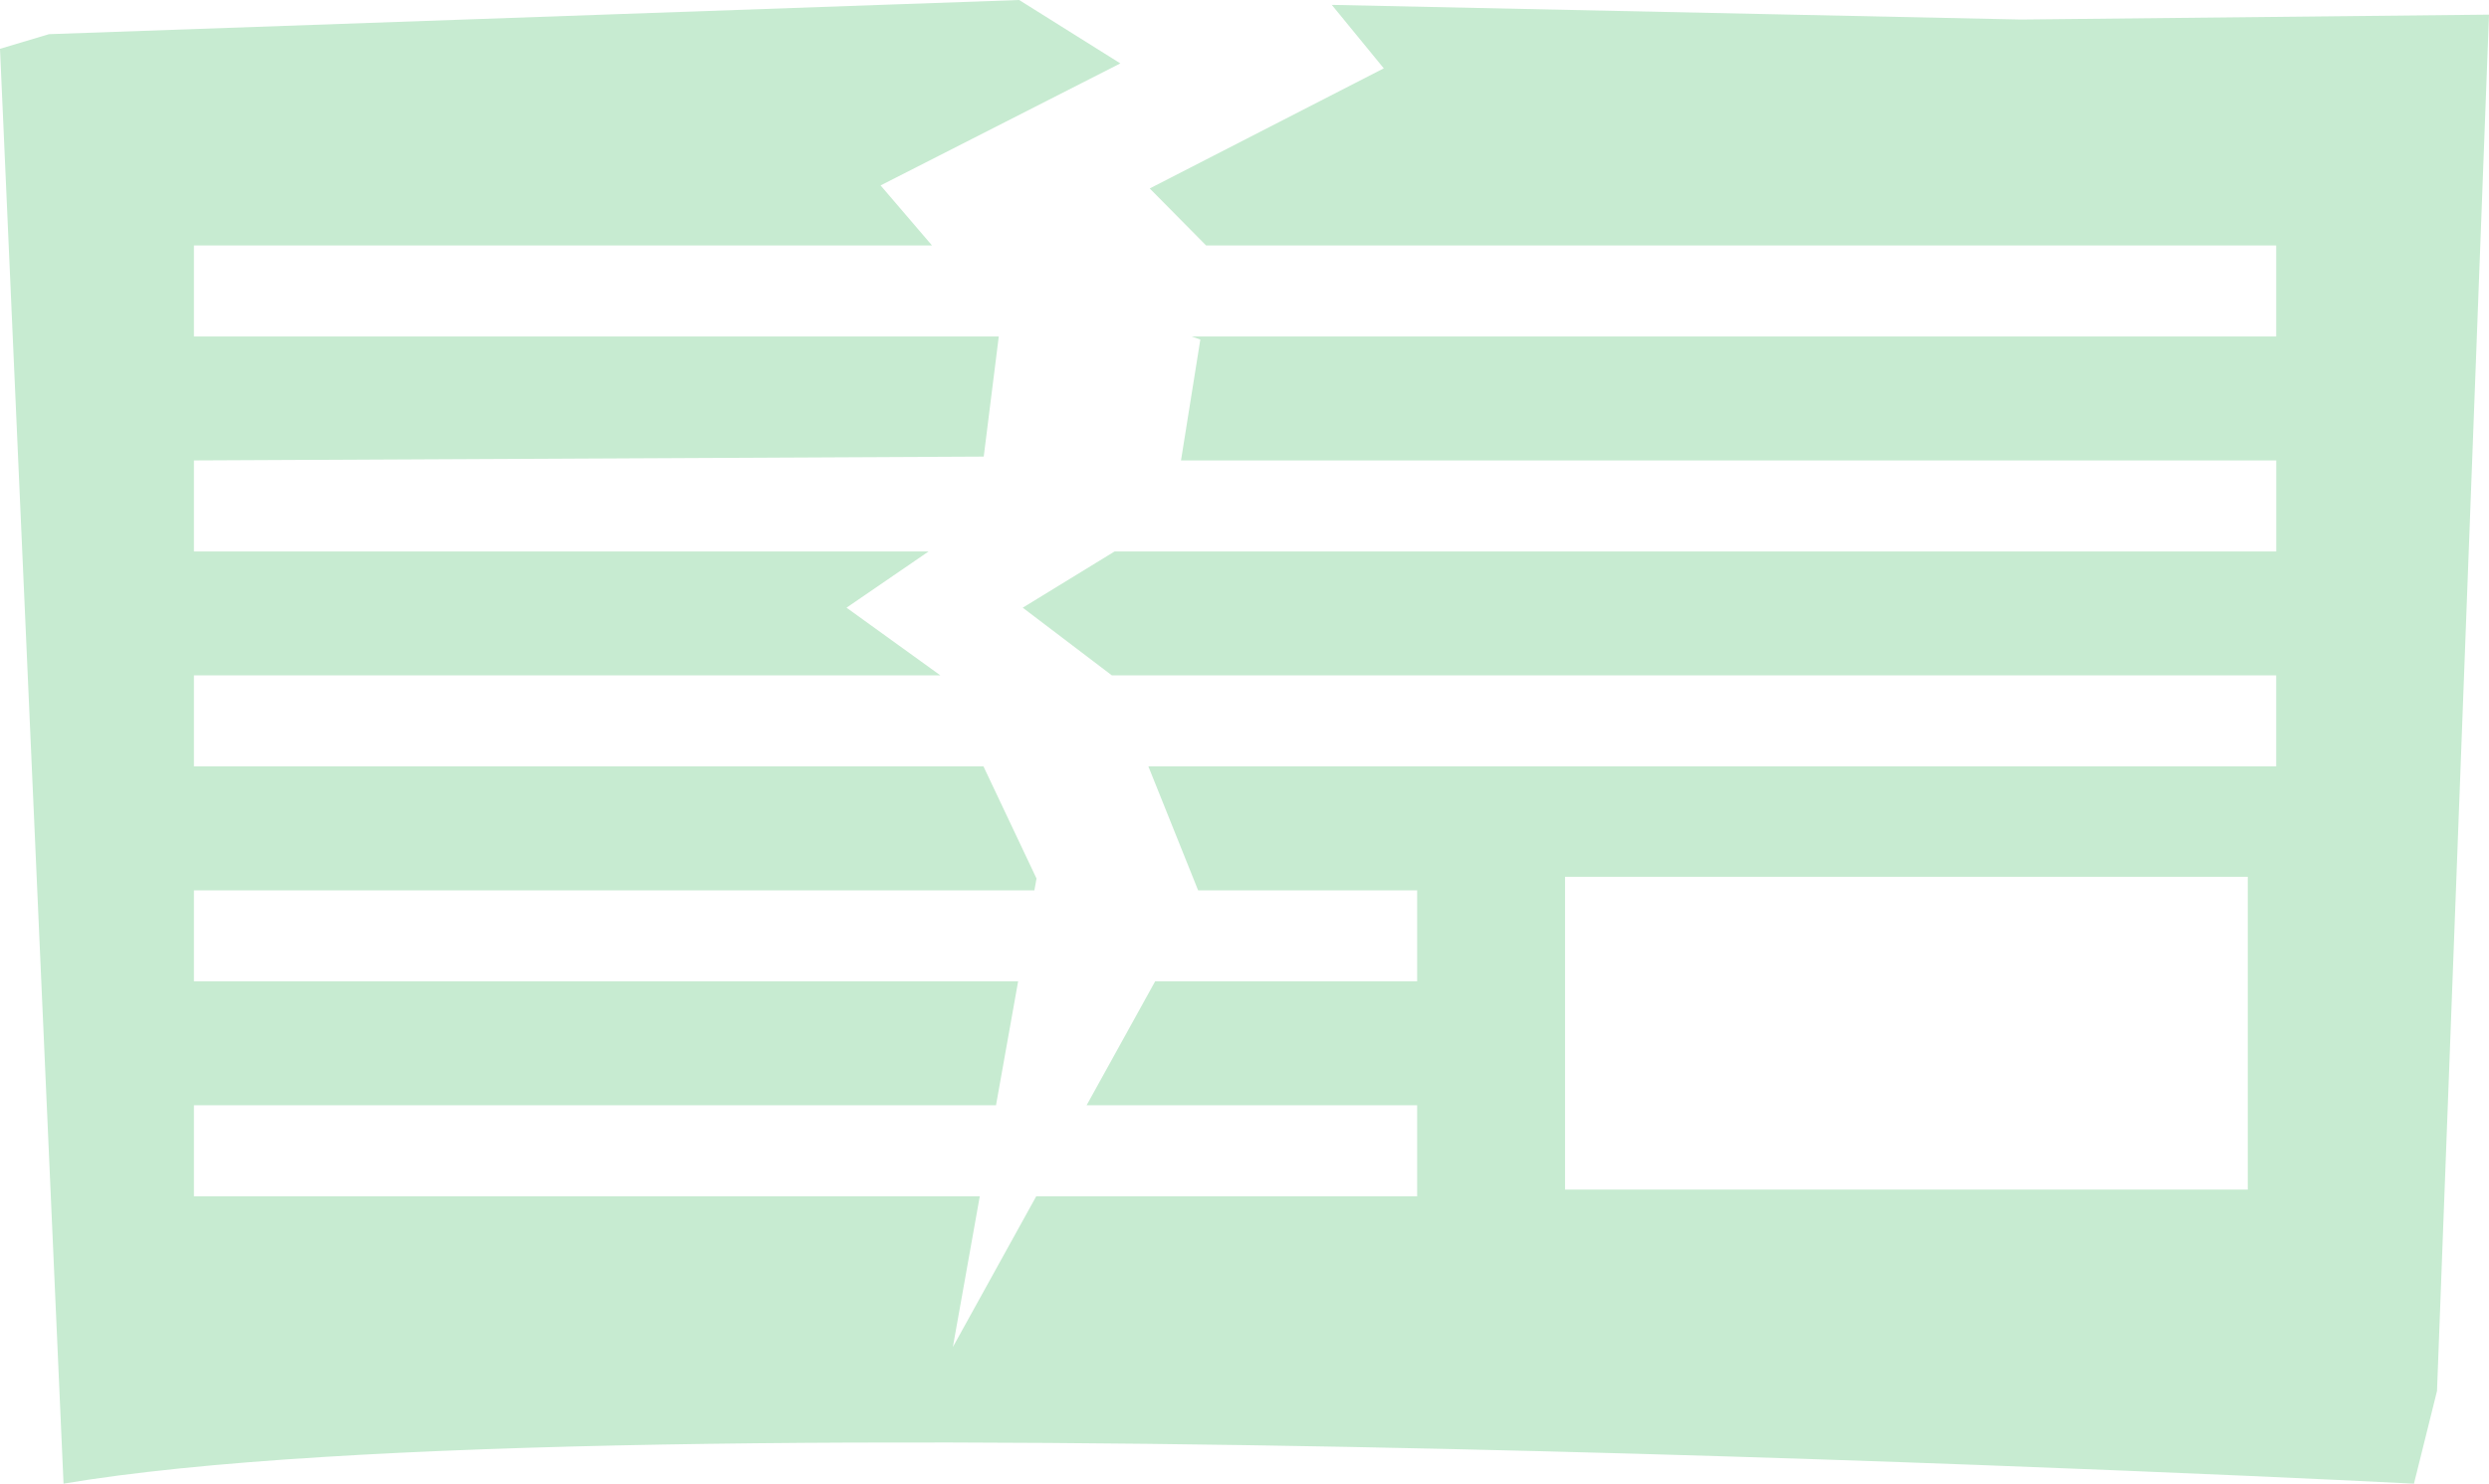 <?xml version="1.0" encoding="utf-8"?>
<!-- Generator: Adobe Illustrator 16.0.0, SVG Export Plug-In . SVG Version: 6.00 Build 0)  -->
<!DOCTYPE svg PUBLIC "-//W3C//DTD SVG 1.1//EN" "http://www.w3.org/Graphics/SVG/1.1/DTD/svg11.dtd">
<svg version="1.1" id="レイヤー_1" xmlns="http://www.w3.org/2000/svg" xmlns:xlink="http://www.w3.org/1999/xlink" x="0px"
	 y="0px" width="67.5px" height="40.248px" viewBox="0 0 67.5 40.248" enable-background="new 0 0 67.5 40.248"
	 xml:space="preserve">
<title>アセット 1</title>
<g id="レイヤー_2">
	<g id="レイヤー_1-2">
		<path fill="#C7EBD1" d="M54.814,0.53L36.117,0.132l1.41,1.722l-6.347,3.258l1.529,1.547h29.02v2.469H32.319l0.233,0.084
			l-0.524,3.278h29.702v2.469H30.228l-2.492,1.526l2.417,1.836h31.576v2.469H31.143l1.349,3.362h5.94v2.469h-7.105l-1.859,3.362
			h8.964v2.469h-10.33l-2.261,4.09l0.73-4.09H5.259v-2.469h21.752l0.6-3.362H5.259v-2.469h22.793l0.058-0.32l-1.439-3.042H5.259
			v-2.469h20.243l-2.545-1.836l2.227-1.526H5.259V12.49l21.419-0.104l0.408-3.258H5.259V6.658h20.016l-1.394-1.628l6.502-3.31
			L27.639,0L1.329,0.927L0,1.324l1.723,38.924c14.878-2.515,63.742,0,63.742,0l0.625-2.515L67.5,0.397L54.814,0.53z M60.958,32.271
			H42.443v-8.486h18.515V32.271z"/>
	</g>
</g>
</svg>
